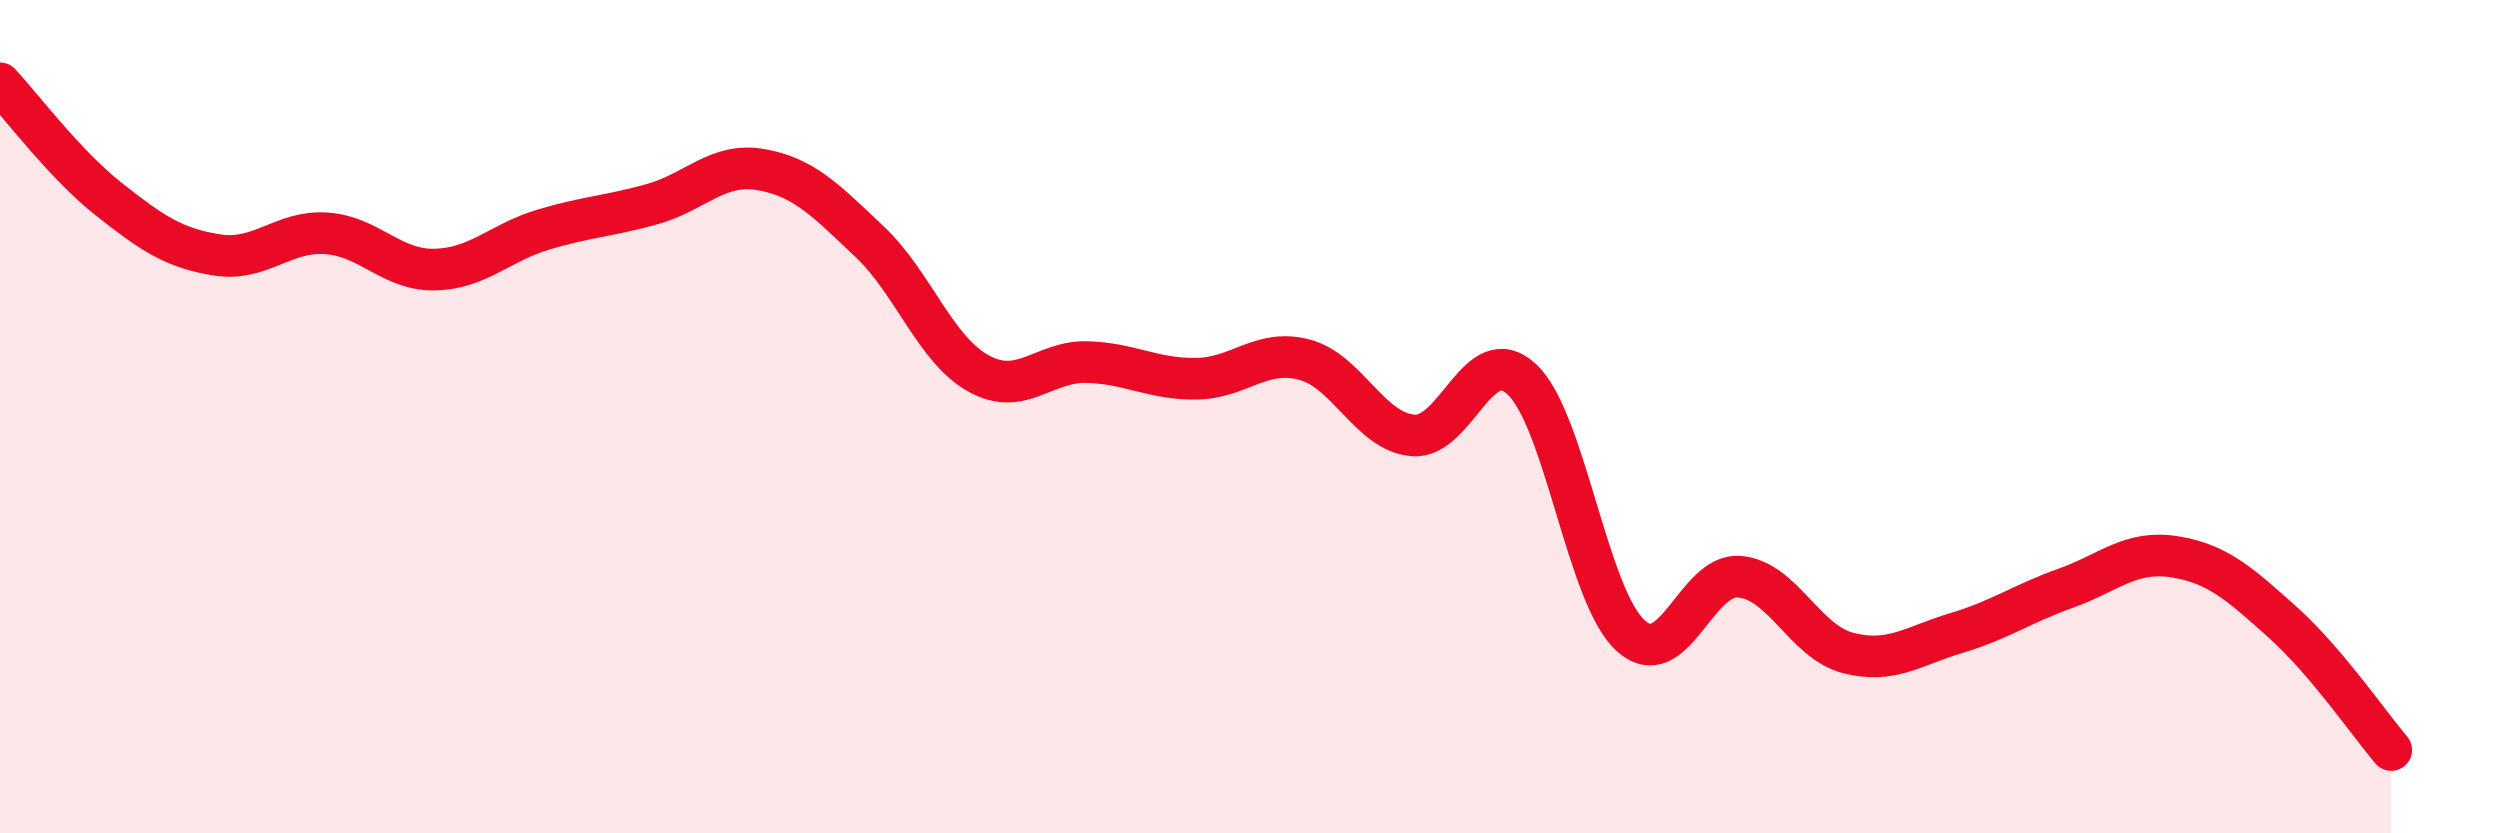 
    <svg width="60" height="20" viewBox="0 0 60 20" xmlns="http://www.w3.org/2000/svg">
      <path
        d="M 0,2 C 0.52,2.56 1.57,3.96 2.61,4.78 C 3.65,5.6 4.18,5.96 5.22,6.12 C 6.26,6.28 6.79,5.53 7.83,5.6 C 8.87,5.67 9.39,6.49 10.43,6.47 C 11.47,6.45 12,5.82 13.04,5.51 C 14.08,5.2 14.61,5.19 15.65,4.9 C 16.69,4.61 17.22,3.89 18.26,4.07 C 19.3,4.25 19.83,4.82 20.87,5.8 C 21.91,6.78 22.44,8.38 23.48,8.96 C 24.52,9.54 25.05,8.66 26.09,8.69 C 27.13,8.72 27.66,9.1 28.7,9.09 C 29.74,9.08 30.26,8.36 31.3,8.63 C 32.34,8.9 32.87,10.36 33.91,10.45 C 34.95,10.54 35.48,8.14 36.52,9.1 C 37.56,10.06 38.09,14.3 39.13,15.25 C 40.17,16.2 40.7,13.76 41.74,13.84 C 42.78,13.92 43.31,15.4 44.35,15.67 C 45.39,15.94 45.92,15.5 46.96,15.19 C 48,14.88 48.53,14.49 49.57,14.12 C 50.61,13.75 51.13,13.2 52.17,13.36 C 53.21,13.52 53.74,14 54.78,14.93 C 55.82,15.86 56.87,17.39 57.39,18L57.39 20L0 20Z"
        fill="#EB0A25"
        opacity="0.1"
        stroke-linecap="round"
        stroke-linejoin="round"
      />
      <path
        d="M 0,2 C 0.52,2.56 1.57,3.96 2.61,4.78 C 3.65,5.6 4.18,5.96 5.22,6.12 C 6.26,6.28 6.79,5.53 7.83,5.6 C 8.87,5.67 9.39,6.49 10.43,6.47 C 11.47,6.45 12,5.82 13.04,5.51 C 14.08,5.2 14.61,5.19 15.65,4.9 C 16.69,4.61 17.22,3.89 18.26,4.07 C 19.3,4.25 19.83,4.82 20.87,5.8 C 21.91,6.78 22.44,8.38 23.48,8.96 C 24.52,9.54 25.05,8.66 26.09,8.69 C 27.13,8.72 27.66,9.1 28.7,9.09 C 29.74,9.08 30.26,8.36 31.3,8.63 C 32.34,8.9 32.87,10.36 33.91,10.45 C 34.95,10.54 35.48,8.14 36.52,9.1 C 37.56,10.06 38.09,14.3 39.13,15.25 C 40.17,16.2 40.7,13.76 41.74,13.84 C 42.78,13.92 43.31,15.4 44.35,15.67 C 45.39,15.94 45.92,15.5 46.96,15.19 C 48,14.88 48.53,14.49 49.57,14.12 C 50.61,13.75 51.13,13.2 52.17,13.36 C 53.21,13.52 53.74,14 54.78,14.93 C 55.82,15.86 56.87,17.39 57.39,18"
        stroke="#EB0A25"
        stroke-width="1"
        fill="none"
        stroke-linecap="round"
        stroke-linejoin="round"
      />
    </svg>
  